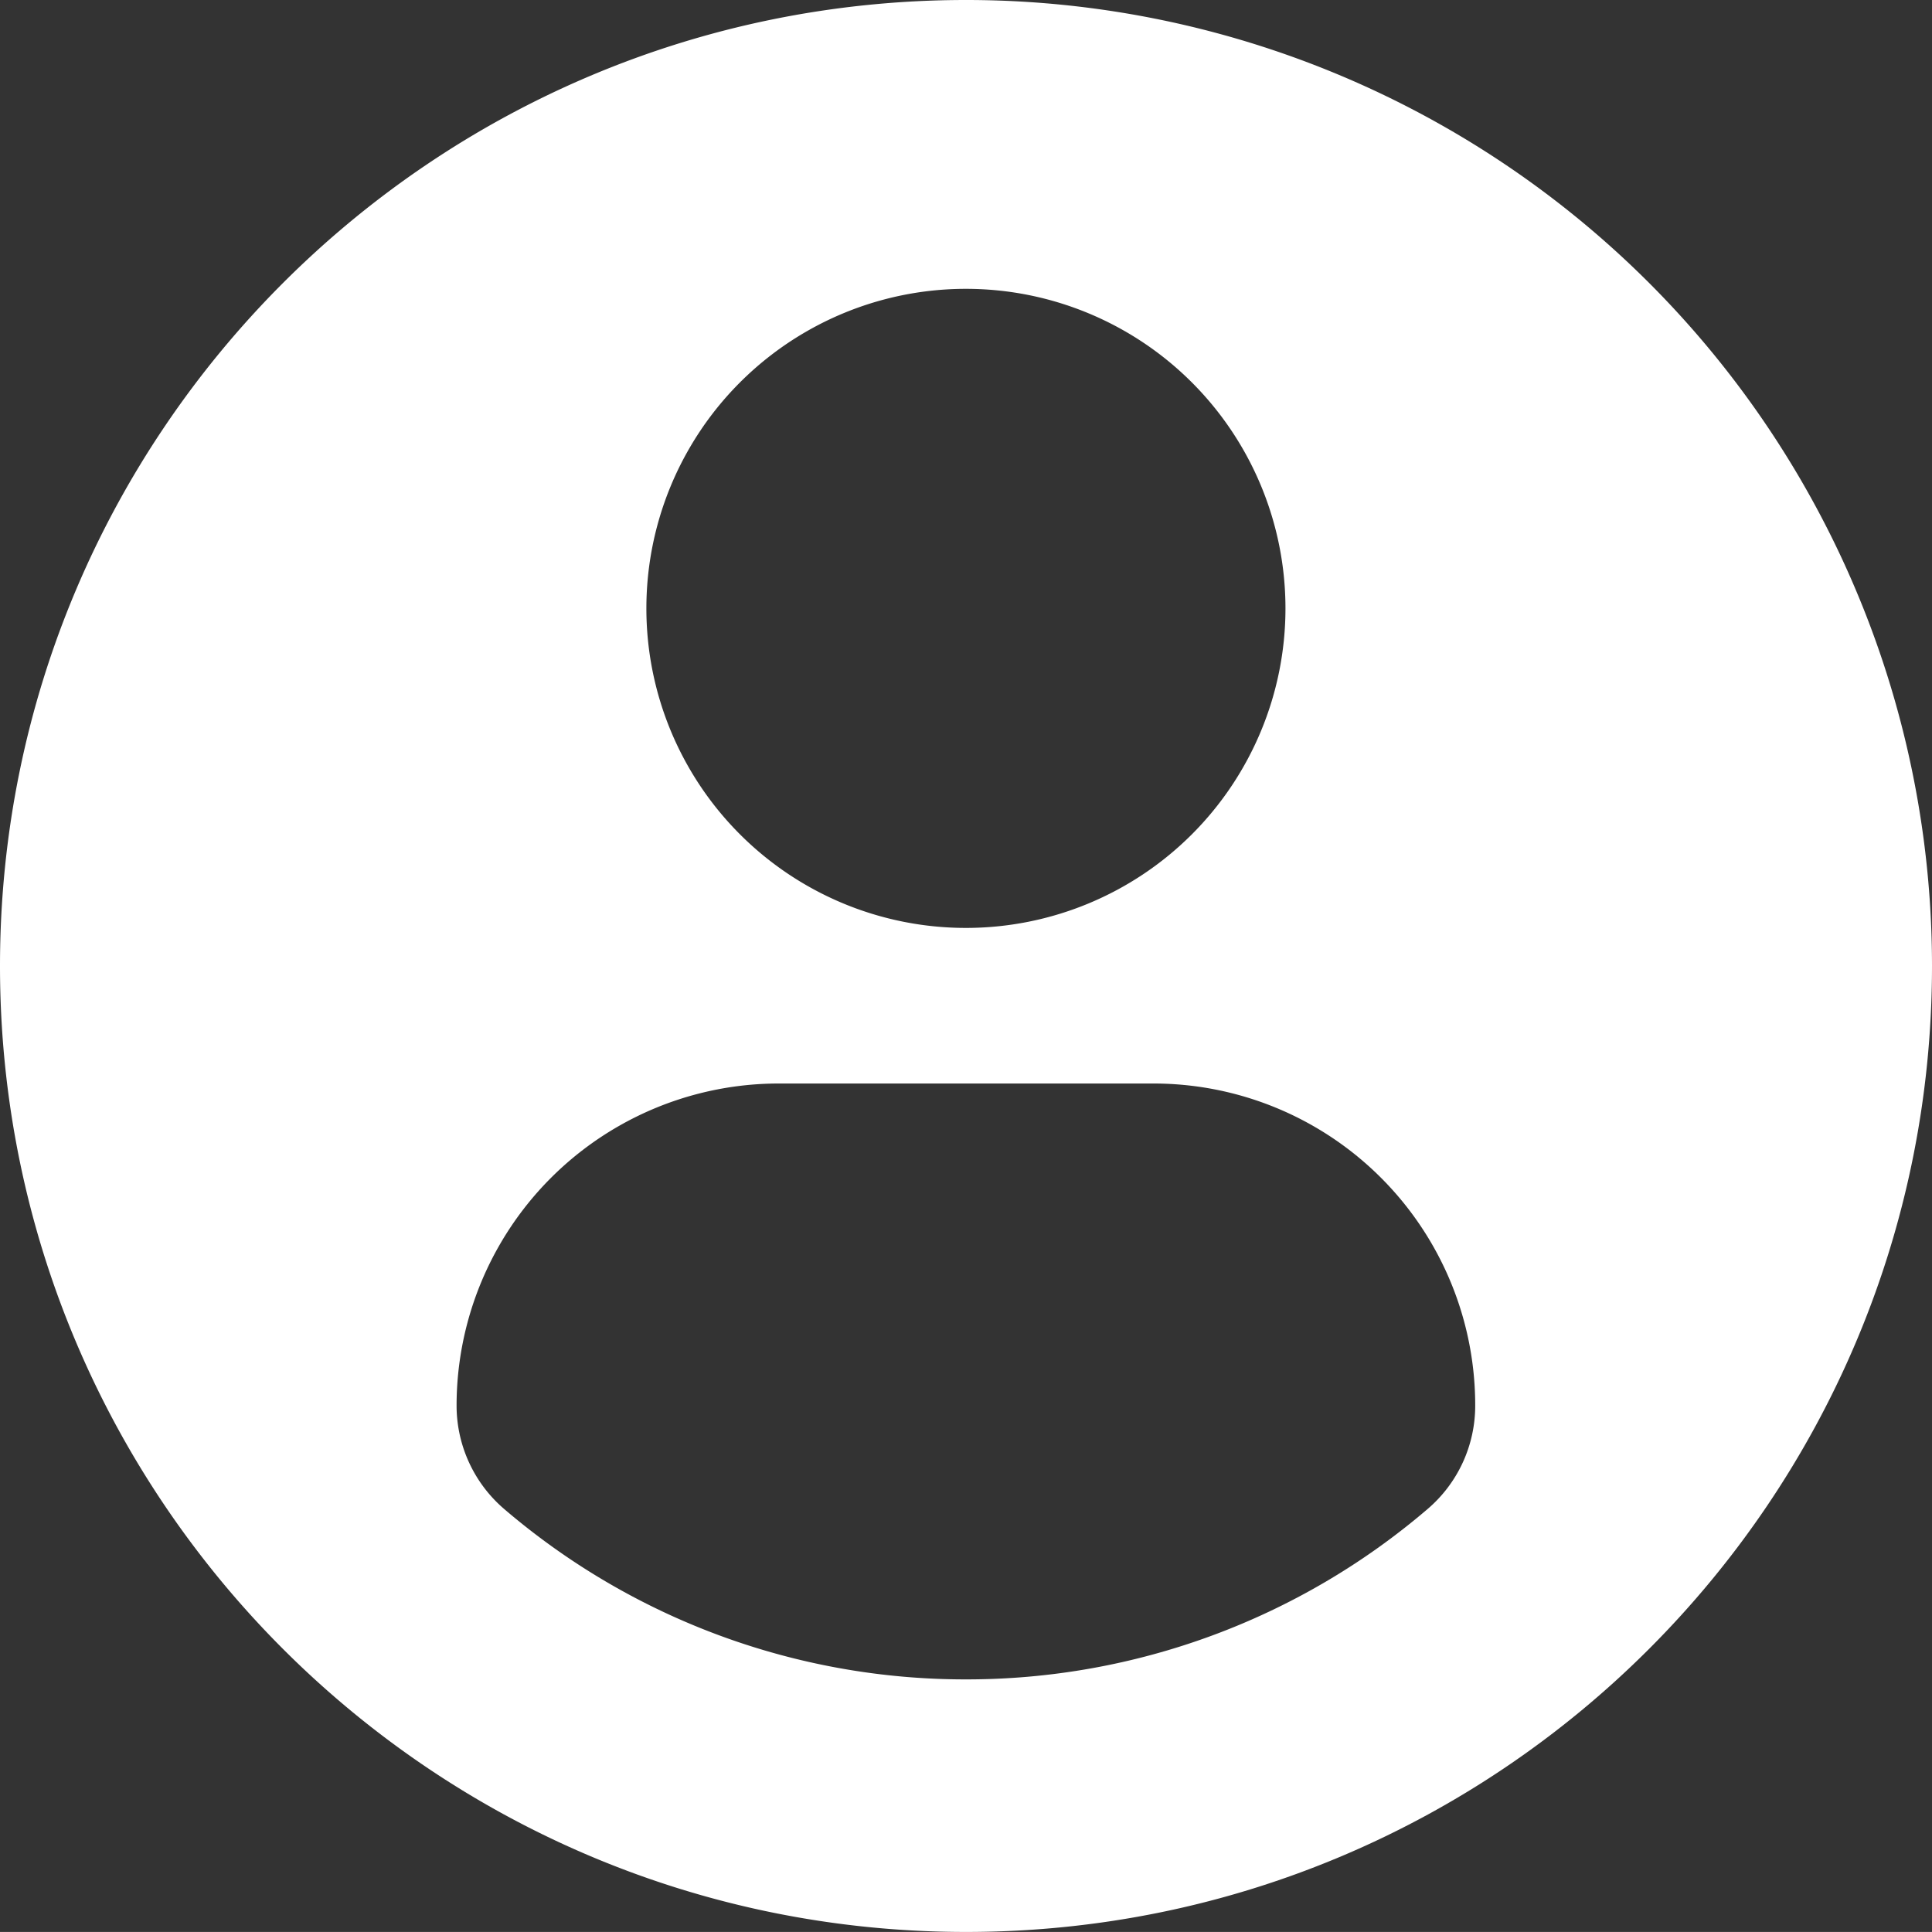 <svg xmlns="http://www.w3.org/2000/svg" viewBox="0 0 370.63 370.62"><rect x="0" y="0" width="370.63" height="370.62" fill="#333333" stroke="none"/><defs><style>.cls-1{fill:#ffffff;}</style></defs><g id="Calque_2" data-name="Calque 2"><g id="Layer_1" data-name="Layer 1"><path class="cls-1" d="M185.32,0C83,0,0,83,0,185.31S83,370.62,185.32,370.62s185.31-83,185.31-185.31A185.3,185.3,0,0,0,185.32,0Zm0,55.41A61.3,61.3,0,1,1,124,116.7,61.3,61.3,0,0,1,185.32,55.41Zm0,266.76a136,136,0,0,1-88.57-32.66,26.13,26.13,0,0,1-9.16-19.85,61.81,61.81,0,0,1,62.11-61.8H221a61.72,61.72,0,0,1,62,61.8,26.05,26.05,0,0,1-9.15,19.84A135.94,135.94,0,0,1,185.28,322.17Z"/></g></g></svg>
